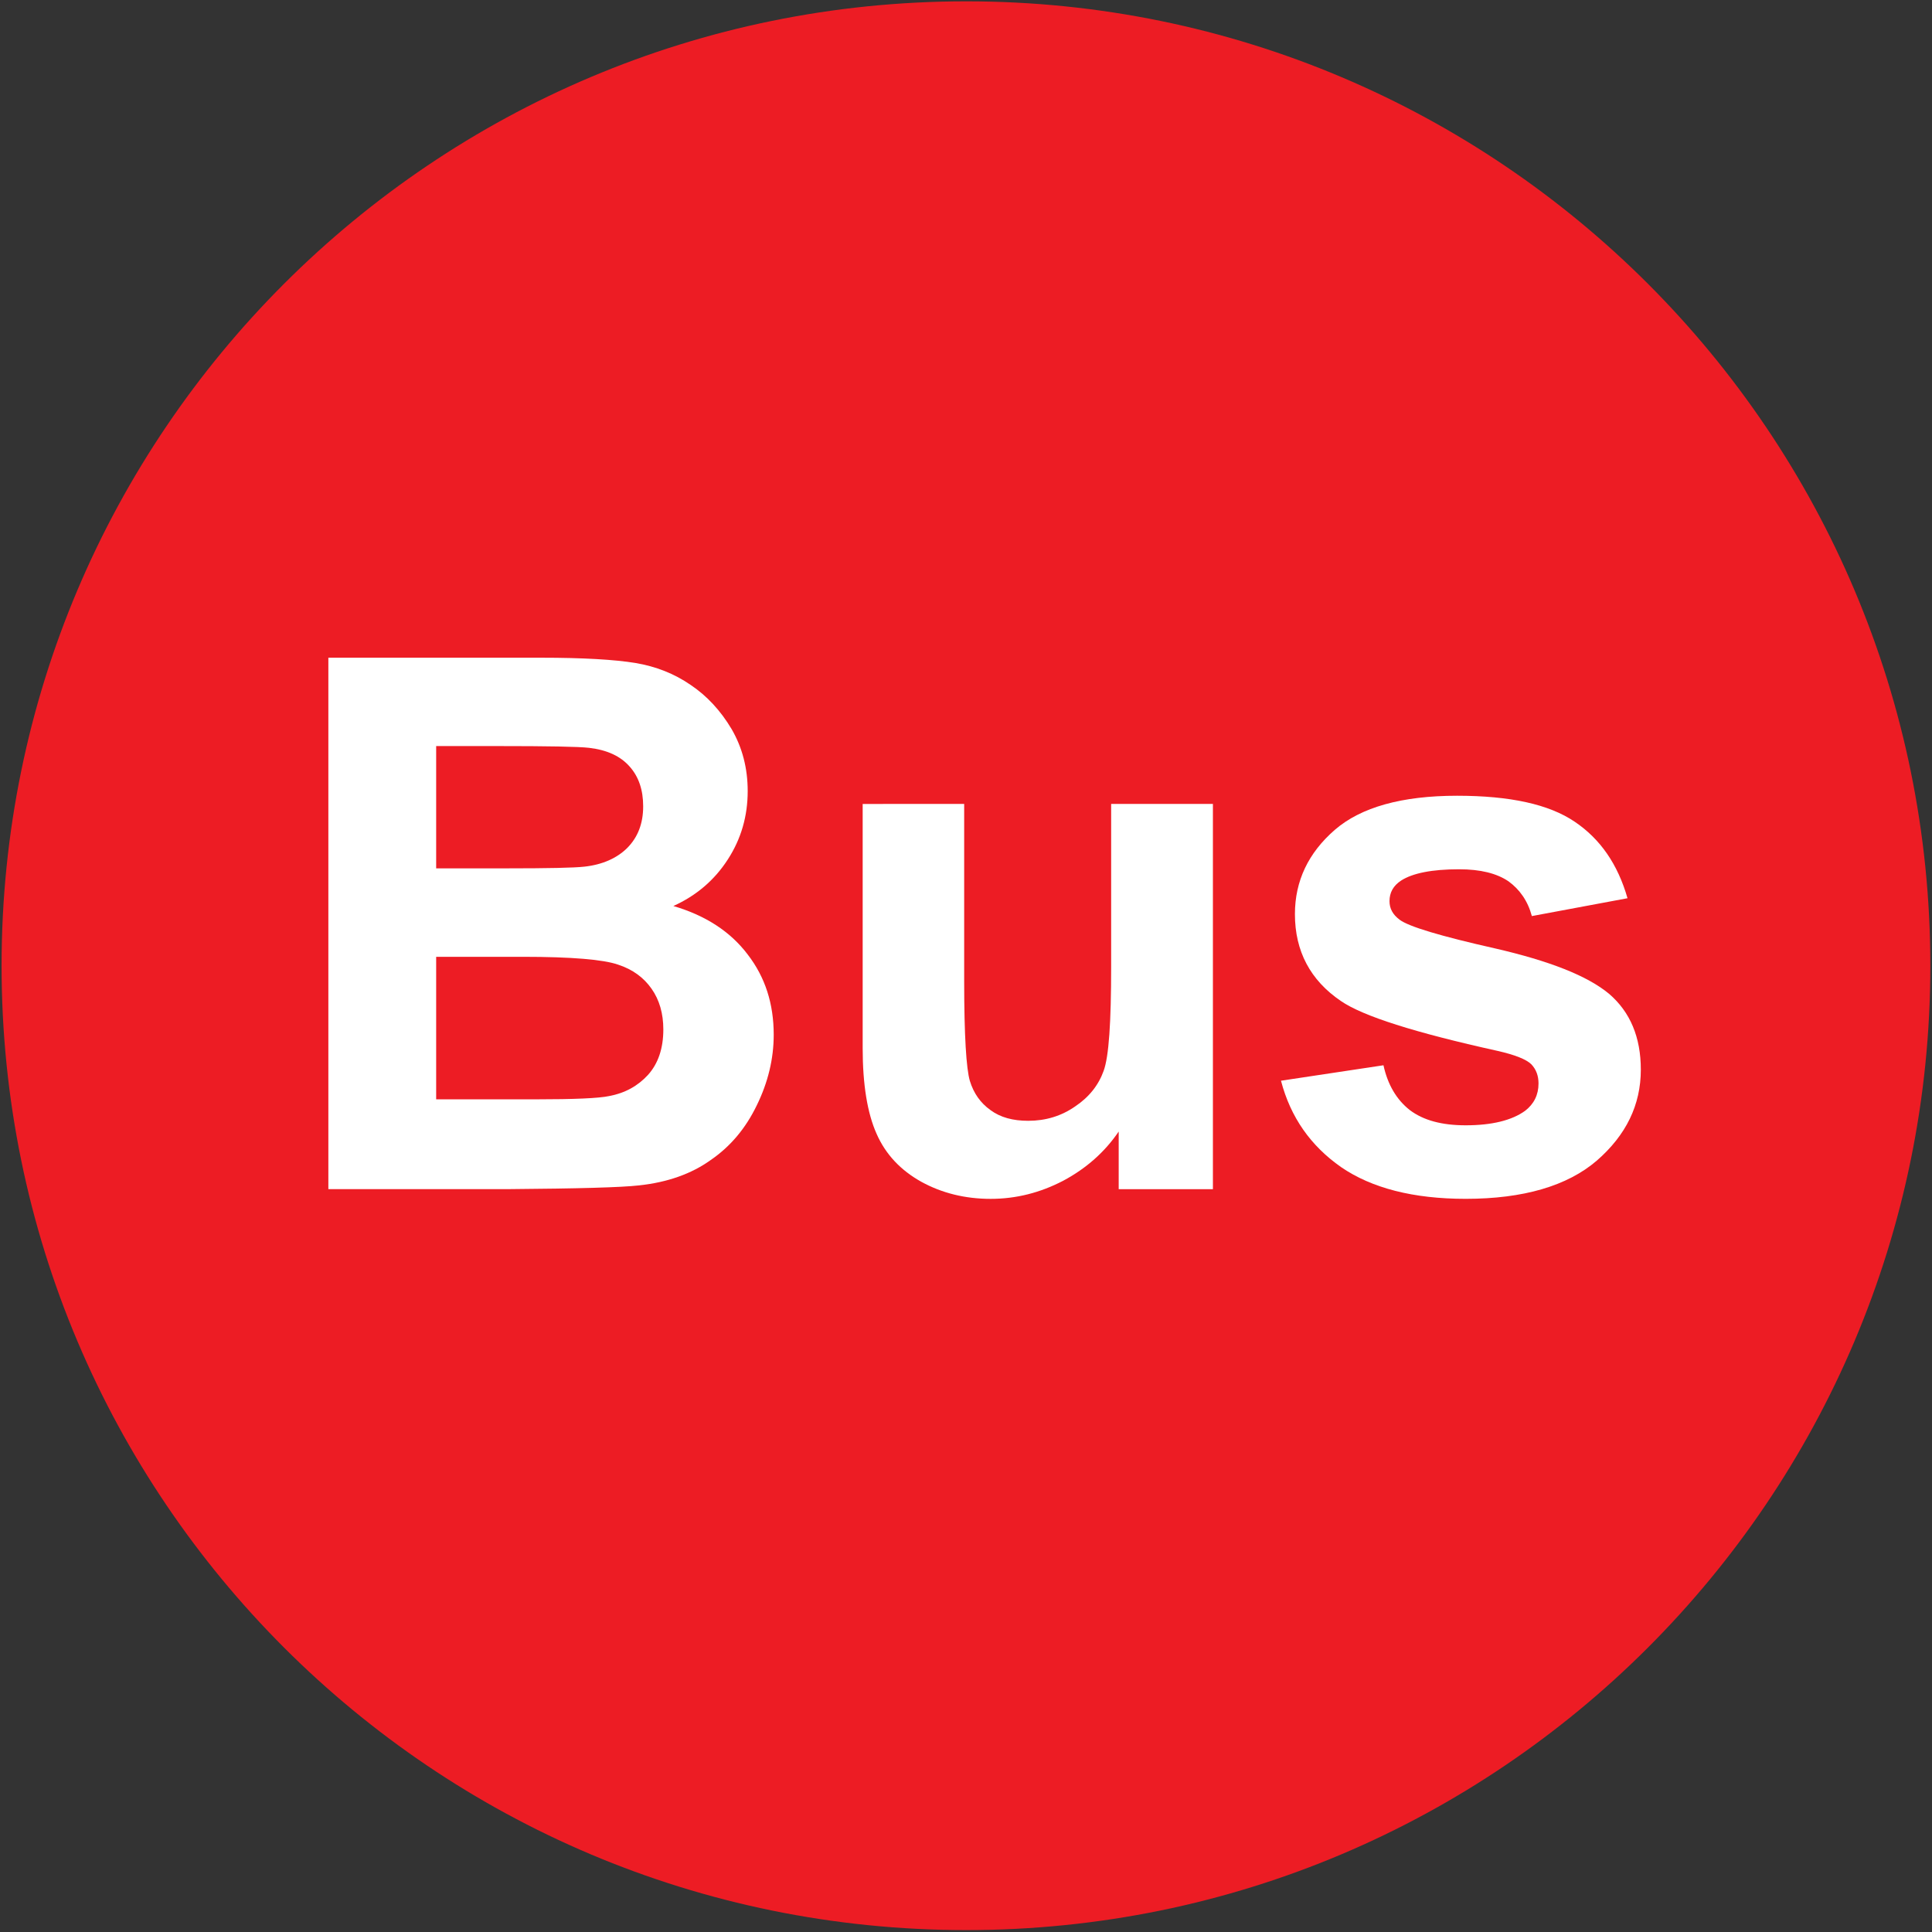 <svg version="1.1" id="svg1" sodipodi:docname="schienennetz-n-fue.pdf" xmlns:inkscape="http://www.inkscape.org/namespaces/inkscape" xmlns:sodipodi="http://sodipodi.sourceforge.net/DTD/sodipodi-0.dtd" xmlns="http://www.w3.org/2000/svg" xmlns:svg="http://www.w3.org/2000/svg" viewBox="-0.02 -0.02 29 29">
  <rect x="-0.02" y="-0.02" width="29" height="29" fill="#333333" stroke="none"/>
  <defs id="defs1">
    <clipPath clipPathUnits="userSpaceOnUse" id="clipPath62">
      <path d="M 0,1289.76 H 2352.76 V 0 H 0 Z" transform="translate(-283.939,-1282.023)" id="path62"/>
    </clipPath>
    <clipPath clipPathUnits="userSpaceOnUse" id="clipPath64">
      <path d="M 0,1289.76 H 2352.76 V 0 H 0 Z" transform="translate(-277.971,-1271.266)" id="path64"/>
    </clipPath>
    <clipPath clipPathUnits="userSpaceOnUse" id="clipPath66">
      <path d="M 0,1289.76 H 2352.76 V 0 H 0 Z" transform="translate(-285.655,-1268.65)" id="path66"/>
    </clipPath>
    <clipPath clipPathUnits="userSpaceOnUse" id="clipPath68">
      <path d="M 0,1289.76 H 2352.76 V 0 H 0 Z" transform="translate(-287.482,-1269.871)" id="path68"/>
    </clipPath>
  </defs>
  <sodipodi:namedview id="namedview1" pagecolor="#505050" bordercolor="#eeeeee" borderopacity="1" inkscape:showpageshadow="0" inkscape:pageopacity="0" inkscape:pagecheckerboard="0" inkscape:deskcolor="#505050"/>
  <g id="g1" inkscape:groupmode="layer" inkscape:label="1" transform="translate(-379.717,76.685)">
    <g id="group-MC0">
      <path id="path61" d="m 0,0 c 5.994,0 10.856,-4.861 10.856,-10.859 0,-5.998 -4.862,-10.86 -10.856,-10.86 -6.001,0 -10.863,4.862 -10.863,10.86 C -10.863,-4.861 -6.001,0 0,0" style="fill: rgb(237, 28, 36); fill-opacity: 1; fill-rule: nonzero; stroke: none; --darkreader-inline-fill: #ef3138; --darkreader-inline-stroke: none;" transform="matrix(1.333,0,0,-1.333,394.201,-76.685)" clip-path="url(#clipPath62)" data-darkreader-inline-fill="" data-darkreader-inline-stroke=""/>
      <path id="path63" d="m 0,0 v -1.605 h 1.12 c 0.434,0 0.712,0.012 0.828,0.037 0.179,0.033 0.325,0.115 0.438,0.239 0.114,0.127 0.172,0.298 0.172,0.511 0,0.179 -0.044,0.333 -0.133,0.459 C 2.338,-0.235 2.214,-0.142 2.048,-0.088 1.884,-0.031 1.527,0 0.976,0 Z M 0,2.373 V 0.996 h 0.789 c 0.471,0 0.764,0.006 0.879,0.019 0.204,0.022 0.369,0.096 0.485,0.212 0.118,0.12 0.178,0.274 0.178,0.467 0,0.185 -0.05,0.334 -0.153,0.449 -0.102,0.116 -0.252,0.186 -0.455,0.21 -0.12,0.014 -0.463,0.02 -1.03,0.02 z m -1.214,0.995 h 2.396 c 0.473,0 0.825,-0.021 1.06,-0.059 C 2.475,3.27 2.682,3.188 2.865,3.062 3.05,2.938 3.203,2.772 3.327,2.564 3.448,2.355 3.508,2.123 3.508,1.866 3.508,1.586 3.435,1.329 3.284,1.096 3.133,0.862 2.928,0.688 2.671,0.572 3.035,0.465 3.314,0.283 3.508,0.026 3.705,-0.229 3.801,-0.529 3.801,-0.877 3.801,-1.149 3.737,-1.414 3.61,-1.673 3.486,-1.93 3.314,-2.136 3.092,-2.288 2.875,-2.444 2.604,-2.54 2.284,-2.574 2.082,-2.597 1.595,-2.61 0.826,-2.616 h -2.04 z" style="fill: rgb(255, 255, 255); fill-opacity: 1; fill-rule: evenodd; stroke: none; --darkreader-inline-fill: #e8e6e3; --darkreader-inline-stroke: none;" transform="matrix(1.333,0,0,-1.333,386.244,-62.343)" clip-path="url(#clipPath64)" data-darkreader-inline-fill="" data-darkreader-inline-stroke=""/>
      <path id="path65" d="m 0,0 v 0.649 c -0.156,-0.23 -0.366,-0.416 -0.625,-0.554 -0.257,-0.134 -0.528,-0.204 -0.817,-0.204 -0.287,0 -0.55,0.065 -0.782,0.193 -0.231,0.129 -0.401,0.308 -0.503,0.541 -0.103,0.231 -0.156,0.554 -0.156,0.963 v 2.75 H -1.74 V 2.34 c 0,-0.611 0.024,-0.985 0.064,-1.121 0.043,-0.139 0.119,-0.248 0.233,-0.329 0.111,-0.082 0.252,-0.12 0.424,-0.12 0.198,0 0.374,0.054 0.529,0.162 0.157,0.105 0.263,0.24 0.32,0.399 0.06,0.162 0.085,0.552 0.085,1.174 V 4.338 H 1.061 V 0 Z" style="fill: rgb(255, 255, 255); fill-opacity: 1; fill-rule: evenodd; stroke: none; --darkreader-inline-fill: #e8e6e3; --darkreader-inline-stroke: none;" transform="matrix(1.333,0,0,-1.333,396.489,-58.855)" clip-path="url(#clipPath66)" data-darkreader-inline-fill="" data-darkreader-inline-stroke=""/>
      <path id="path67" d="m 0,0 1.154,0.174 c 0.048,-0.219 0.148,-0.388 0.296,-0.504 0.153,-0.116 0.361,-0.172 0.63,-0.172 0.294,0 0.52,0.055 0.67,0.164 C 2.848,-0.262 2.9,-0.16 2.9,-0.031 2.9,0.055 2.874,0.127 2.819,0.185 2.762,0.241 2.634,0.292 2.434,0.337 1.508,0.542 0.922,0.727 0.674,0.898 0.331,1.131 0.157,1.458 0.157,1.876 c 0,0.375 0.152,0.69 0.448,0.948 C 0.9,3.08 1.362,3.209 1.983,3.209 2.581,3.209 3.02,3.112 3.308,2.916 3.595,2.723 3.793,2.437 3.902,2.055 L 2.825,1.854 C 2.779,2.025 2.688,2.154 2.561,2.246 2.429,2.335 2.247,2.381 2.005,2.381 1.703,2.381 1.483,2.338 1.353,2.254 1.264,2.196 1.222,2.118 1.222,2.022 1.222,1.94 1.258,1.871 1.336,1.813 1.437,1.736 1.797,1.628 2.41,1.49 3.023,1.349 3.449,1.182 3.694,0.979 3.932,0.775 4.052,0.49 4.052,0.125 4.052,-0.273 3.886,-0.613 3.556,-0.9 3.224,-1.185 2.729,-1.33 2.08,-1.33 1.489,-1.33 1.021,-1.209 0.677,-0.973 0.334,-0.733 0.108,-0.412 0,0" style="fill: rgb(255, 255, 255); fill-opacity: 1; fill-rule: evenodd; stroke: none; --darkreader-inline-fill: #e8e6e3; --darkreader-inline-stroke: none;" transform="matrix(1.333,0,0,-1.333,398.925,-60.483)" clip-path="url(#clipPath68)" data-darkreader-inline-fill="" data-darkreader-inline-stroke=""/>
    </g>
  </g>
</svg>